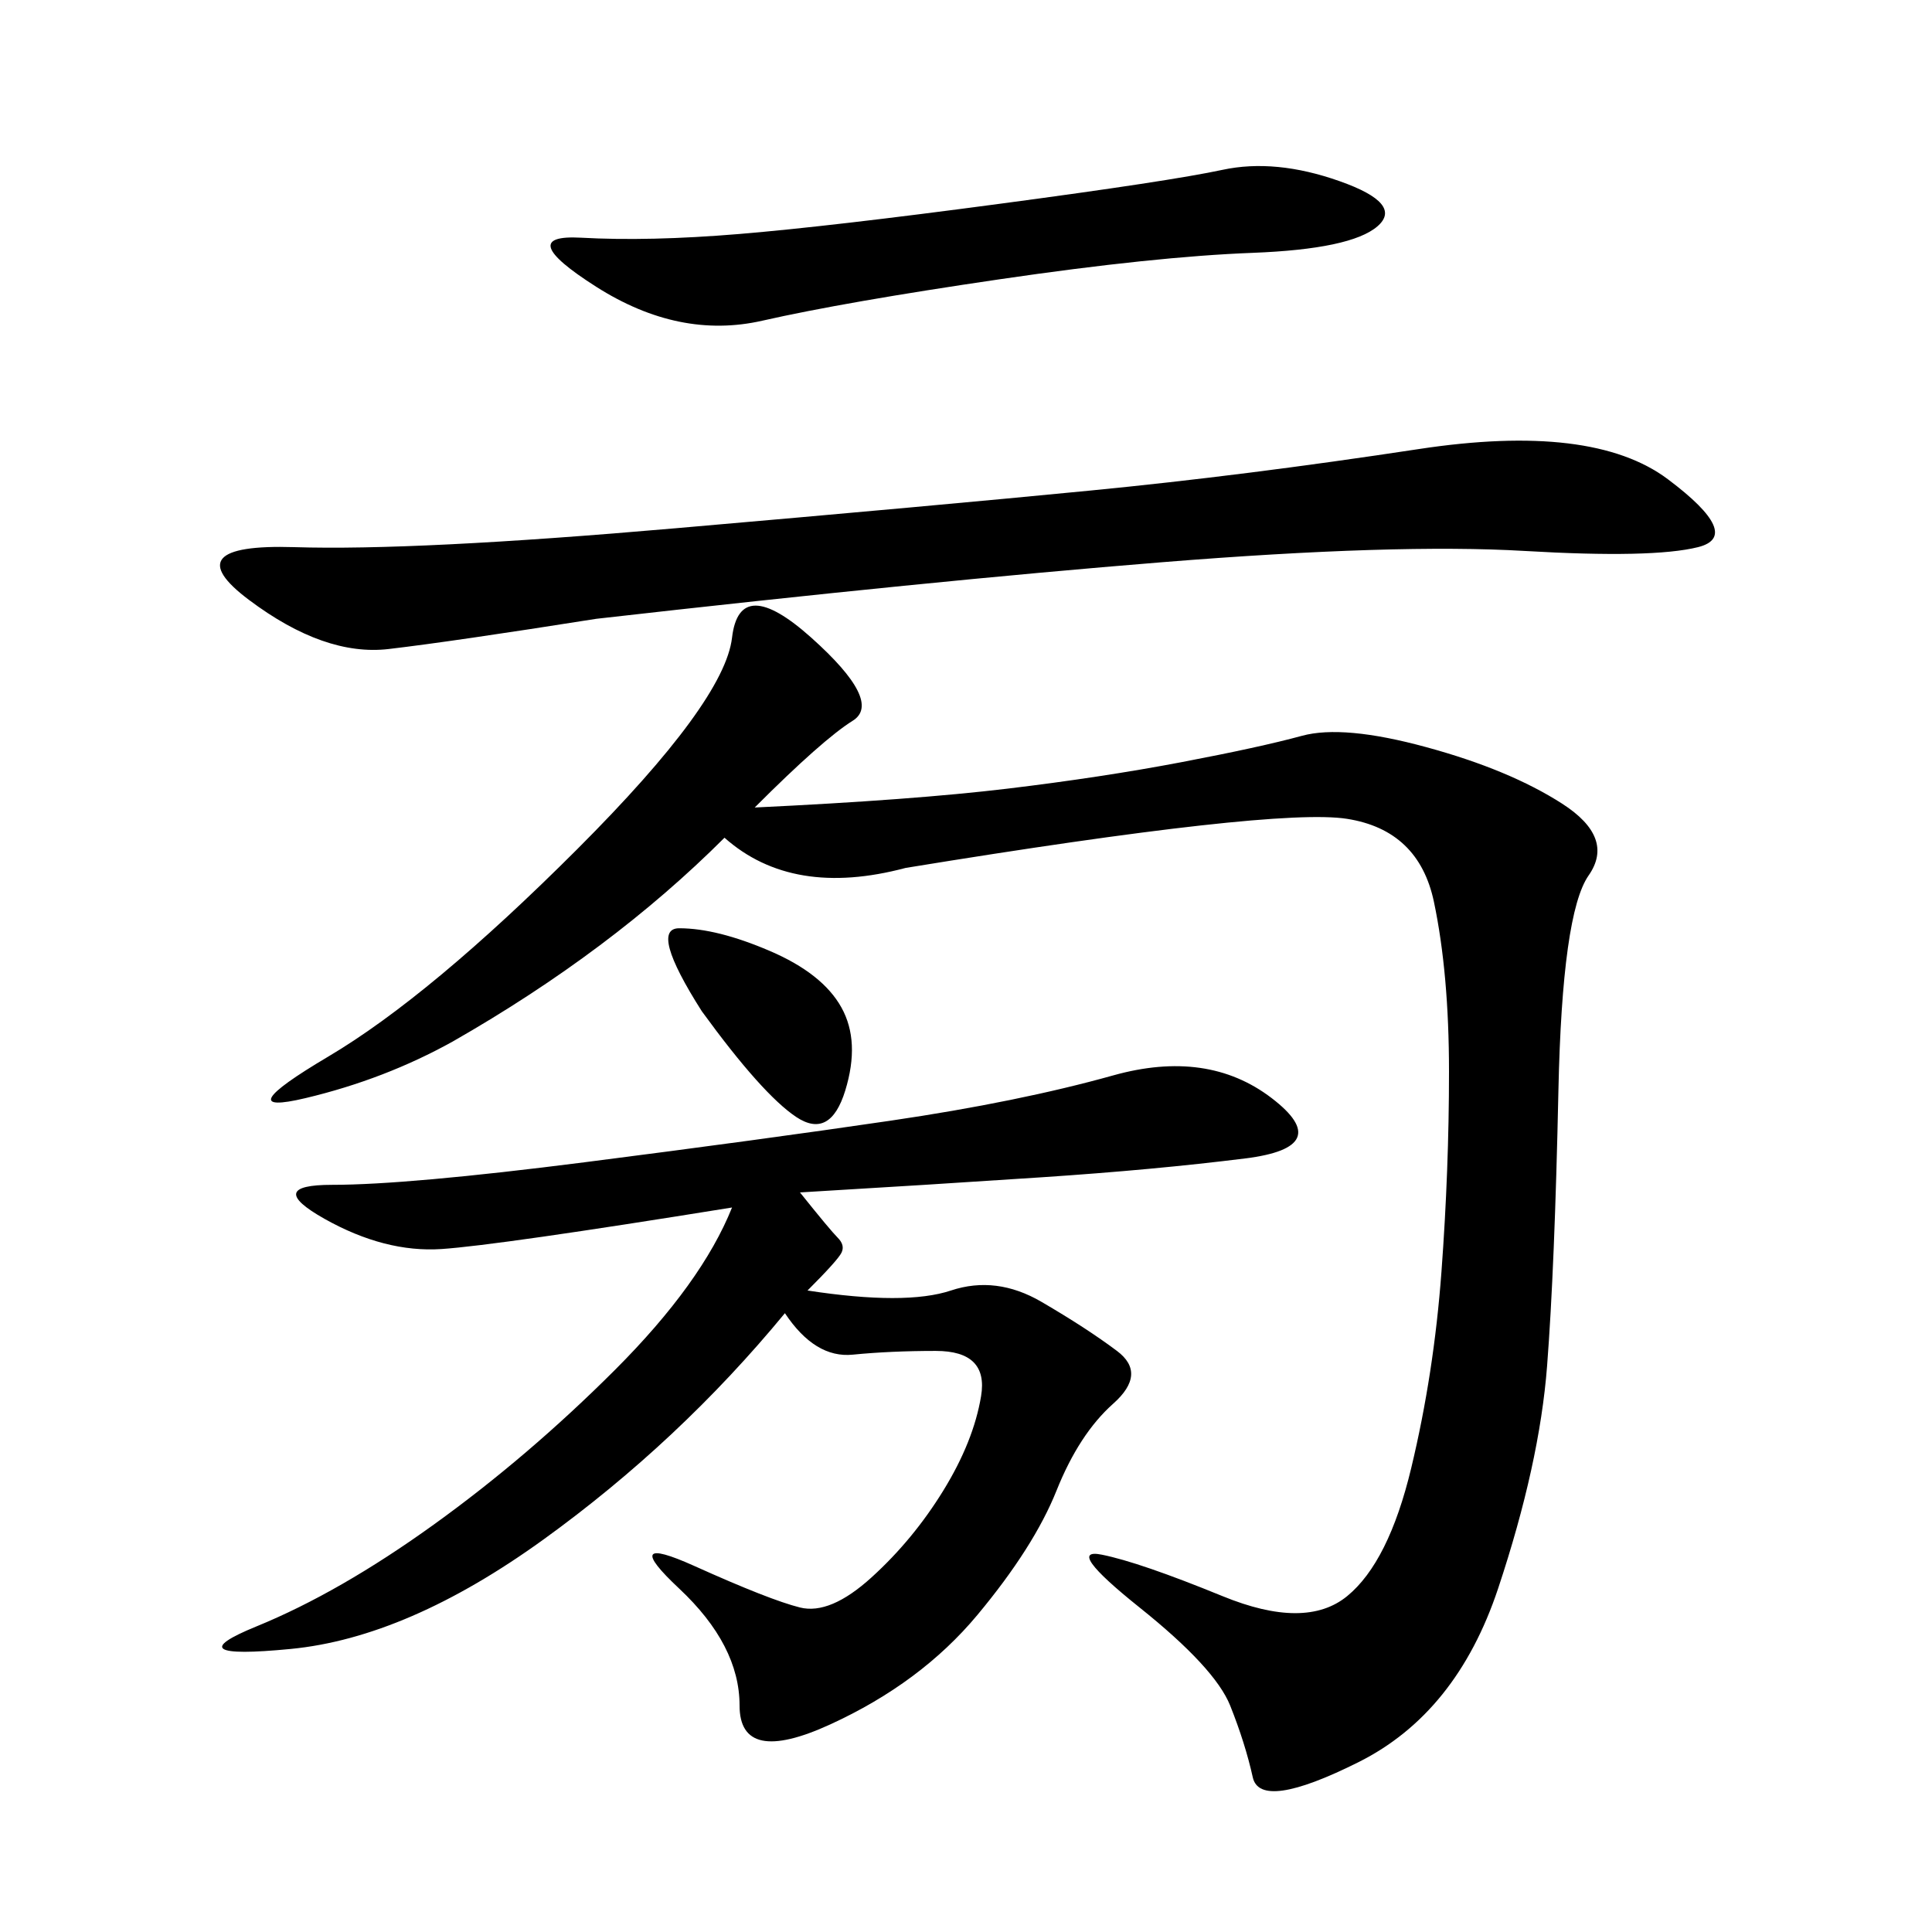 <svg xmlns="http://www.w3.org/2000/svg" xmlns:xlink="http://www.w3.org/1999/xlink" width="300" height="300"><path d="M140.63 134.77Q123.05 139.45 112.50 130.08L112.50 130.08Q94.92 147.66 70.31 161.72L70.31 161.72Q59.77 167.58 47.46 170.51Q35.16 173.44 50.98 164.06Q66.80 154.69 89.65 131.84Q112.50 108.98 113.67 99.02Q114.84 89.06 125.98 99.02Q137.11 108.98 132.42 111.91Q127.73 114.84 117.19 125.39L117.19 125.39Q141.80 124.22 156.45 122.46Q171.09 120.70 183.40 118.36Q195.70 116.02 202.15 114.26Q208.59 112.50 221.48 116.02Q234.38 119.53 242.58 124.80Q250.78 130.08 246.68 135.94Q242.58 141.80 241.99 169.34Q241.41 196.88 240.23 212.11Q239.06 227.34 232.62 246.68Q226.17 266.02 210.94 273.63Q195.70 281.25 194.53 275.98Q193.36 270.70 191.02 264.84Q188.67 258.98 176.95 249.61Q165.23 240.23 171.09 241.41Q176.95 242.58 189.84 247.85Q202.73 253.13 209.18 247.85Q215.63 242.58 219.14 227.93Q222.66 213.28 223.83 197.46Q225 181.64 225 166.41L225 166.41Q225 151.17 222.66 140.04Q220.31 128.91 209.18 127.15Q198.05 125.39 140.63 134.77L140.63 134.77ZM124.22 185.16Q128.91 191.02 130.08 192.19Q131.25 193.36 130.66 194.53Q130.08 195.70 125.39 200.39L125.39 200.39Q140.63 202.73 147.66 200.39Q154.69 198.05 161.72 202.15Q168.75 206.25 173.44 209.77Q178.13 213.28 172.85 217.97Q167.58 222.66 164.06 231.45Q160.55 240.23 151.76 250.78Q142.97 261.33 128.91 267.77Q114.84 274.22 114.84 264.84L114.84 264.84Q114.84 255.47 105.47 246.68Q96.09 237.89 107.81 243.16Q119.53 248.44 124.22 249.61Q128.91 250.78 135.35 244.92Q141.80 239.06 146.48 231.45Q151.17 223.83 152.34 216.80Q153.52 209.77 145.31 209.77L145.31 209.77Q138.28 209.77 132.42 210.35Q126.56 210.94 121.88 203.91L121.88 203.91Q105.47 223.83 84.38 239.06Q63.28 254.30 45.12 256.05Q26.95 257.81 39.84 252.54Q52.73 247.27 67.38 236.72Q82.03 226.17 95.51 212.70Q108.98 199.22 113.67 187.50L113.67 187.50Q77.34 193.36 68.55 193.95Q59.77 194.53 50.39 189.26Q41.02 183.98 51.56 183.98L51.56 183.98Q63.28 183.98 90.82 180.47Q118.36 176.95 138.28 174.02Q158.20 171.09 172.85 166.99Q187.50 162.89 197.46 170.51Q207.42 178.13 193.36 179.88Q179.30 181.64 161.72 182.81Q144.14 183.98 124.22 185.16L124.22 185.16ZM92.58 96.09Q70.31 99.61 60.35 100.78Q50.39 101.95 38.67 93.16Q26.95 84.38 45.70 84.96Q64.45 85.55 104.88 82.03Q145.31 78.52 169.34 76.17Q193.36 73.83 220.31 69.73Q247.27 65.63 258.98 74.41Q270.70 83.20 263.67 84.96Q256.64 86.72 236.72 85.55Q216.80 84.38 180.47 87.30Q144.14 90.23 92.58 96.09L92.58 96.09ZM114.84 36.33Q128.91 35.16 155.27 31.64Q181.64 28.13 189.84 26.37Q198.05 24.61 208.01 28.13Q217.97 31.64 213.87 35.16Q209.77 38.67 194.53 39.26Q179.30 39.84 155.27 43.36Q131.25 46.88 118.36 49.80Q105.47 52.73 92.58 44.53Q79.69 36.33 90.23 36.91Q100.78 37.50 114.84 36.33L114.84 36.33ZM108.98 157.03Q100.78 144.14 105.47 144.14L105.47 144.14Q111.33 144.14 119.53 147.66Q127.73 151.17 130.66 156.45Q133.59 161.72 131.25 169.34Q128.91 176.95 123.63 173.44Q118.36 169.92 108.98 157.03L108.98 157.03Z"/></svg>